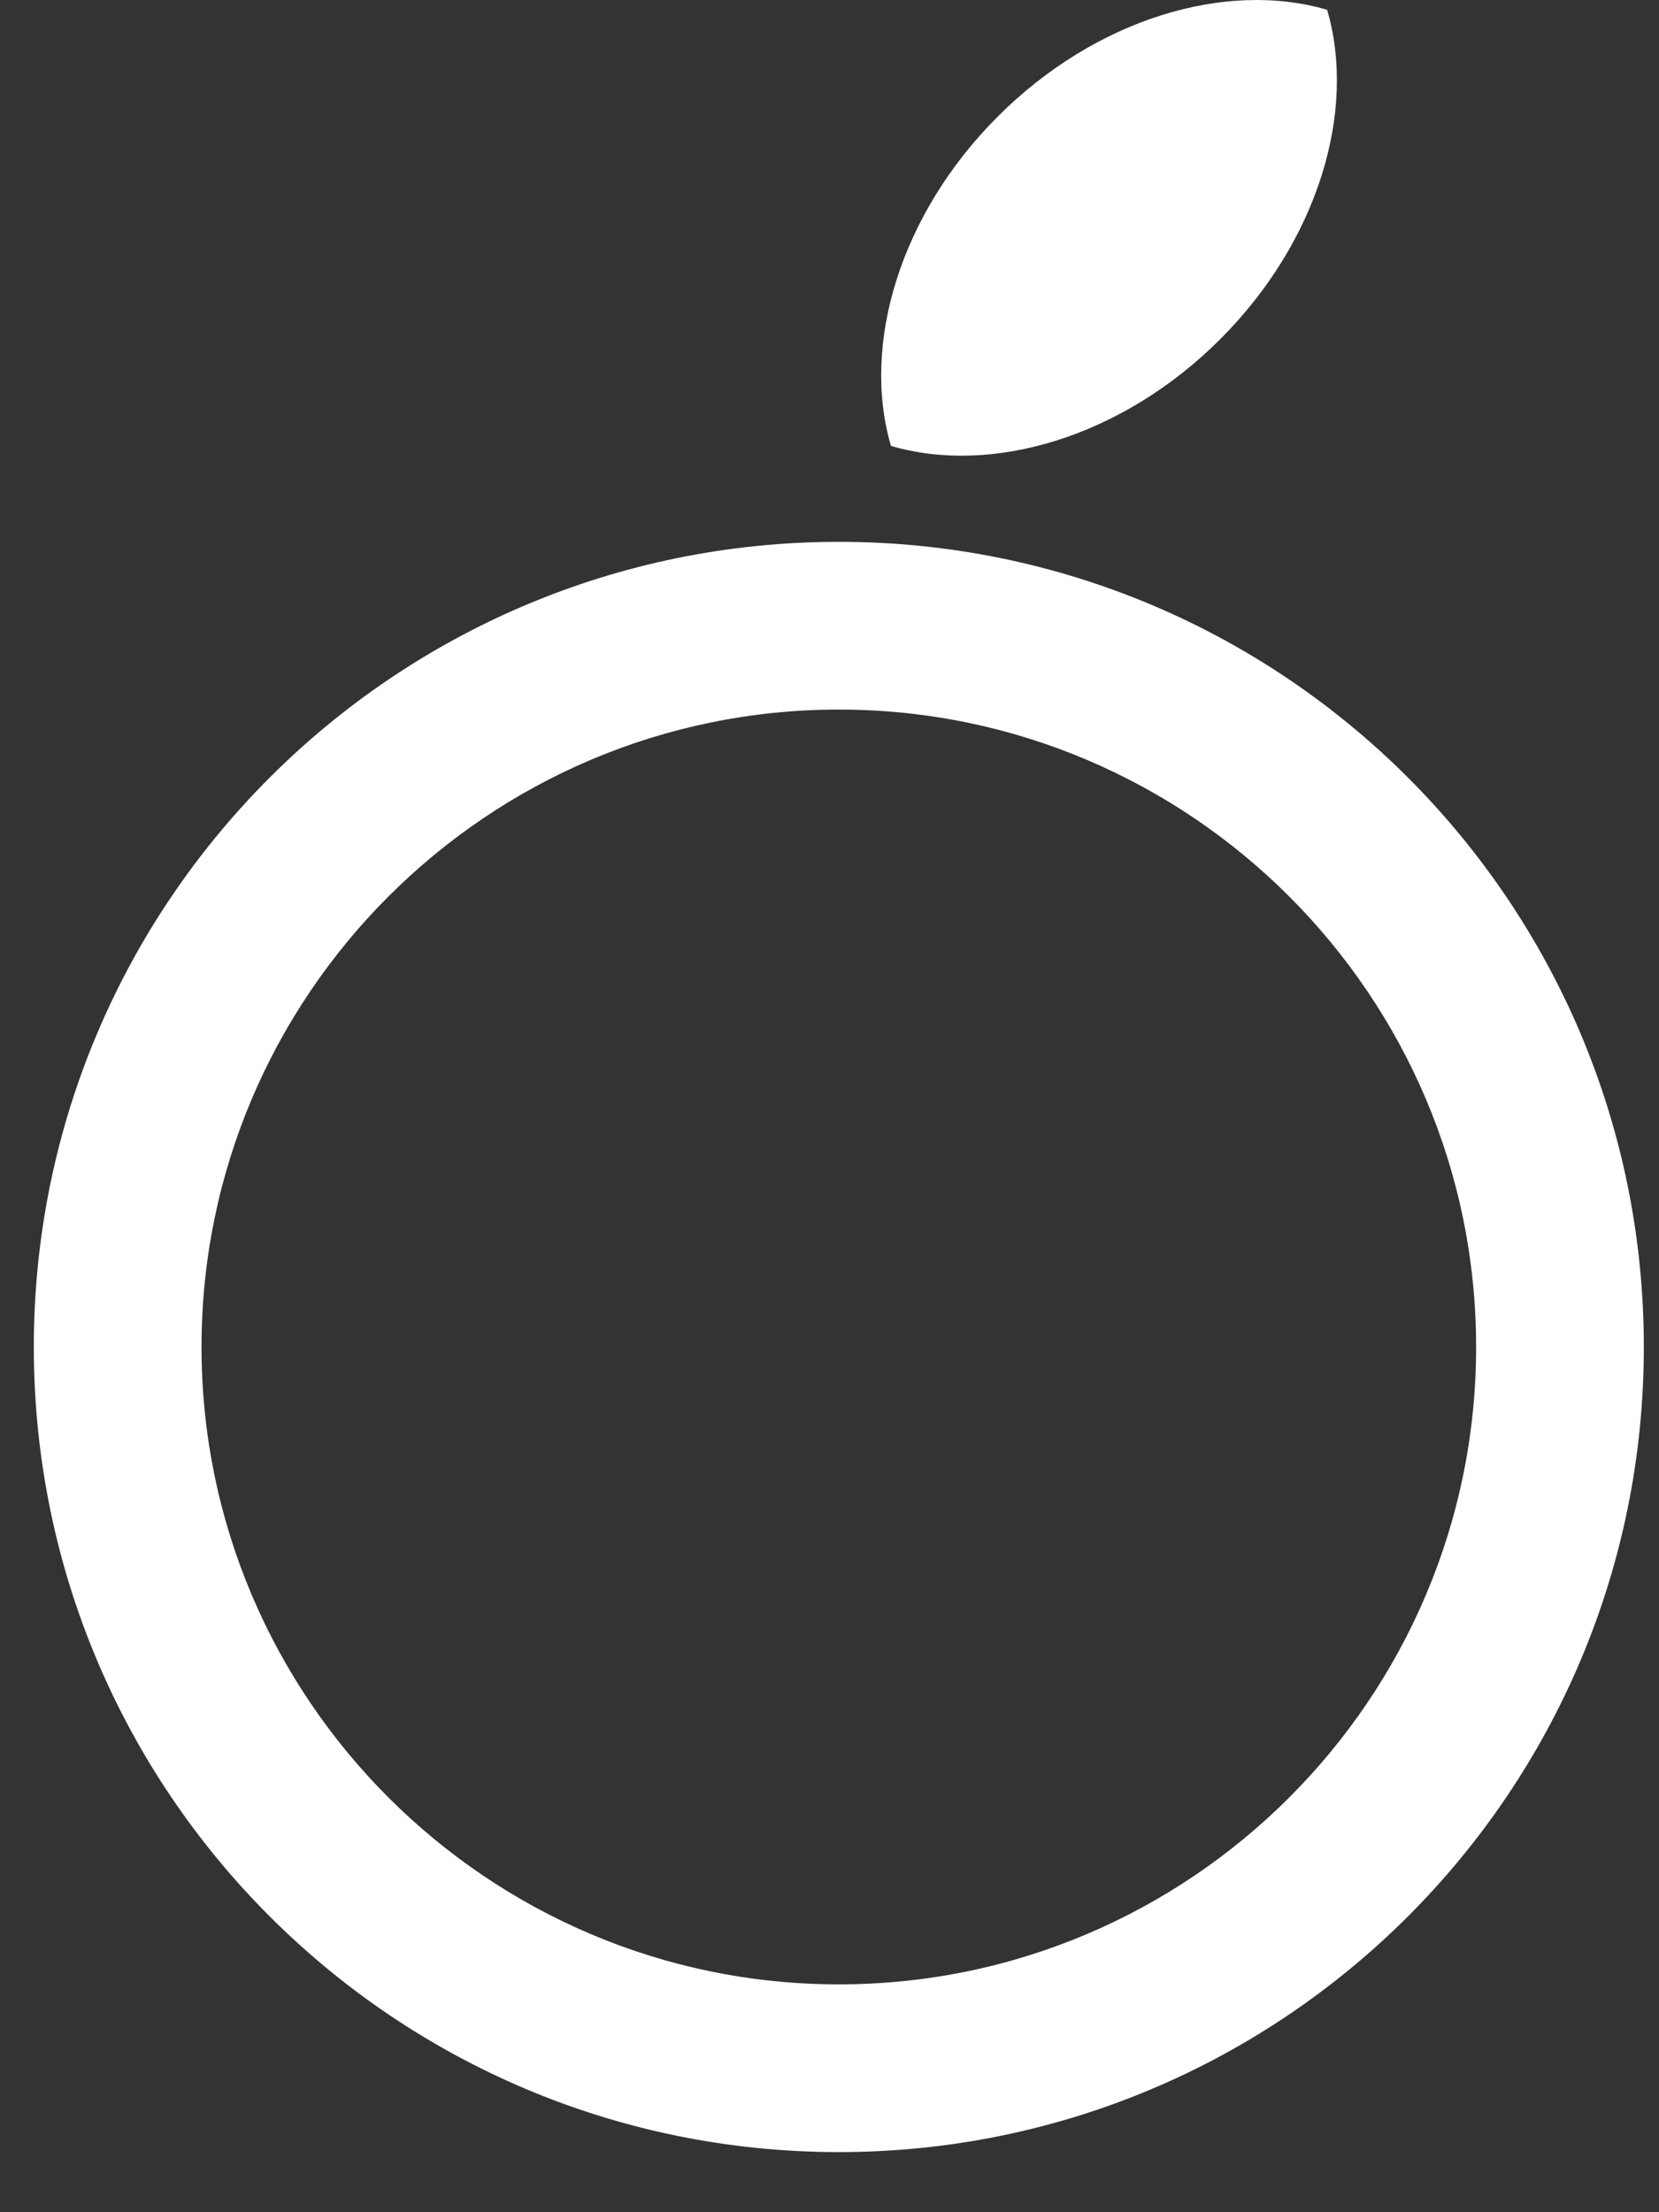 <?xml version="1.0" encoding="UTF-8"?>
<svg xmlns="http://www.w3.org/2000/svg" width="21" height="28" viewBox="0 0 21 28" fill="none">
  <rect x="0" y="0" width="21" height="28" fill="#333333" stroke="none"/>
  <path d="M15.447 4.292C16.689 3.049 17.174 1.403 16.799 0.124C15.519 -0.251 13.873 0.233 12.63 1.475C11.387 2.718 10.903 4.365 11.278 5.644C12.557 6.019 14.204 5.535 15.447 4.292Z" fill="white"></path>
  <path d="M10.618 6.858C4.99 6.858 0.428 11.421 0.428 17.049C0.428 22.677 4.99 27.239 10.618 27.239C16.246 27.239 20.808 22.677 20.808 17.049C20.808 11.421 16.246 6.858 10.618 6.858ZM10.618 25.116C6.17 25.116 2.551 21.497 2.551 17.049C2.551 12.601 6.17 8.981 10.618 8.981C15.066 8.981 18.685 12.601 18.685 17.049C18.685 21.497 15.066 25.116 10.618 25.116Z" fill="white"></path>
</svg>
